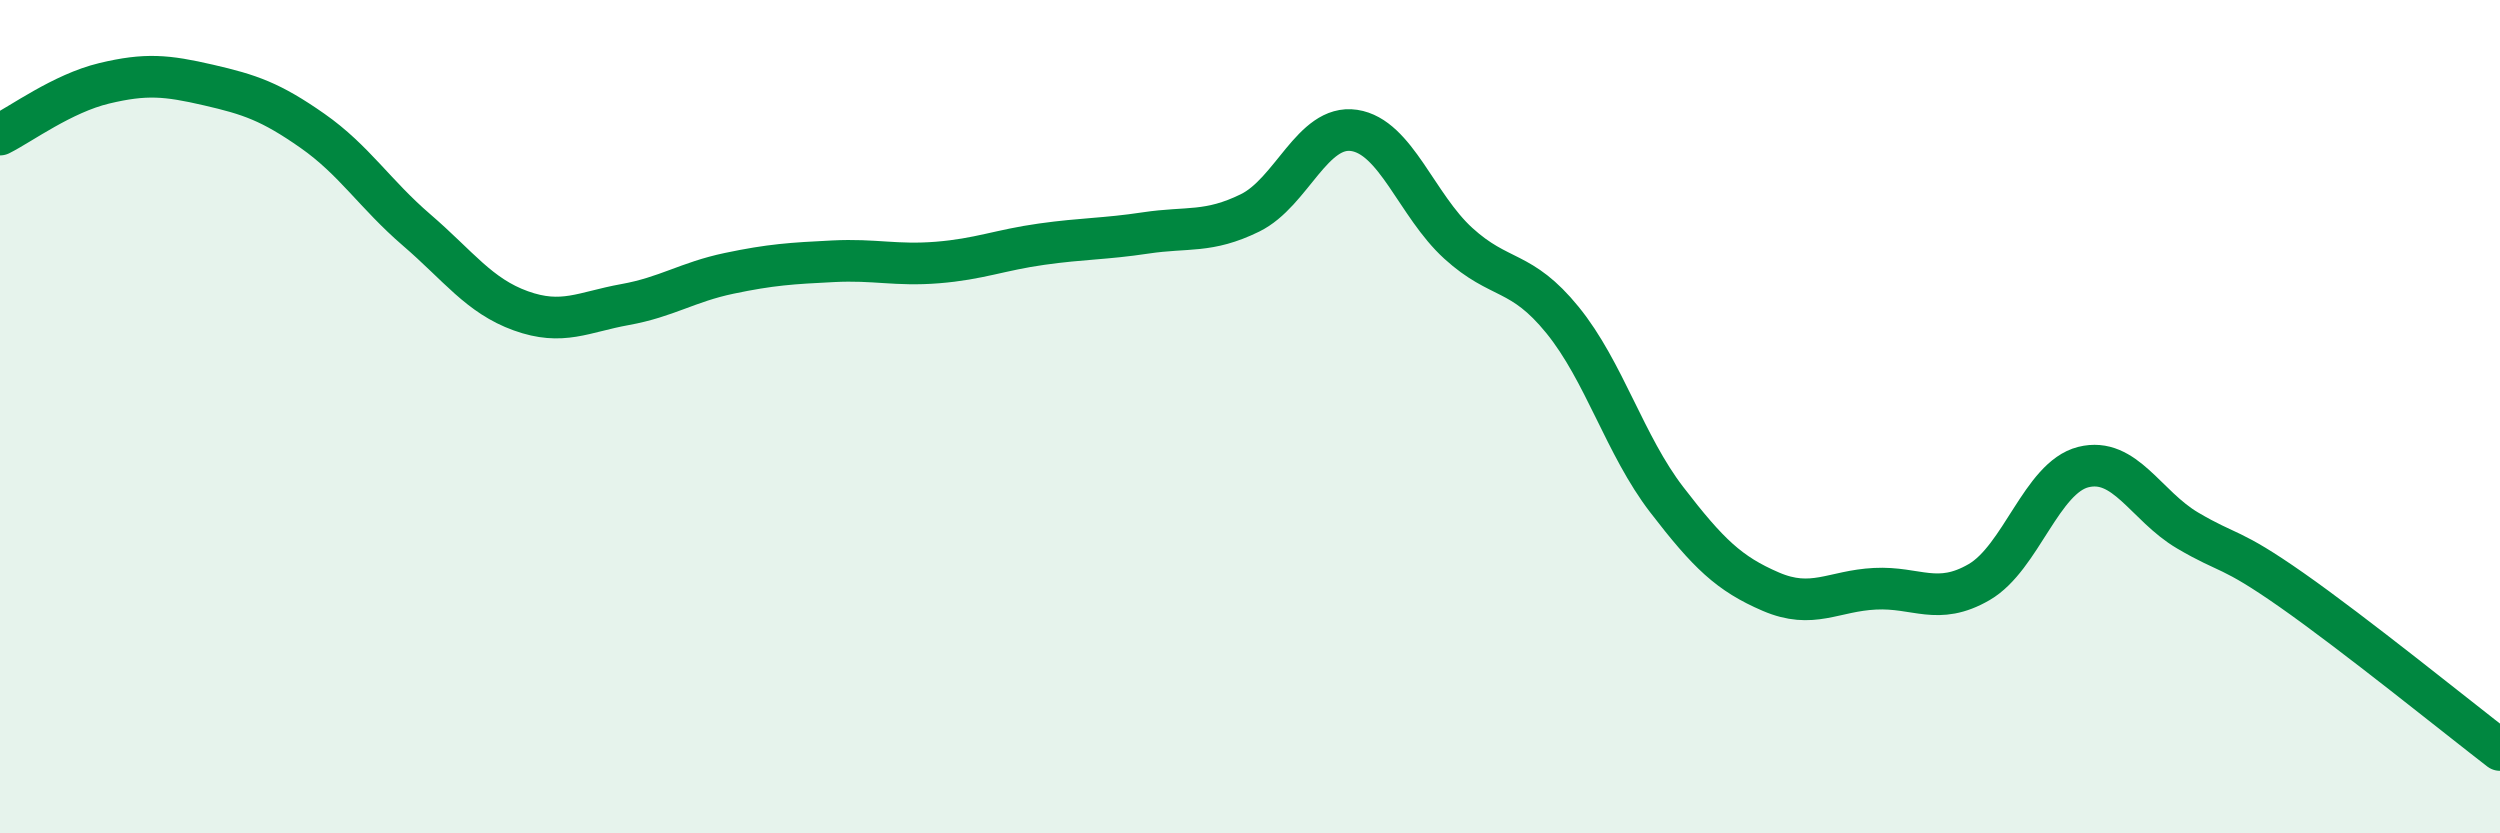 
    <svg width="60" height="20" viewBox="0 0 60 20" xmlns="http://www.w3.org/2000/svg">
      <path
        d="M 0,3.23 C 0.5,2.98 1.5,2.24 2.5,2 C 3.5,1.76 4,1.81 5,2.04 C 6,2.27 6.5,2.44 7.5,3.14 C 8.5,3.84 9,4.66 10,5.52 C 11,6.38 11.5,7.1 12.5,7.46 C 13.5,7.82 14,7.49 15,7.31 C 16,7.13 16.5,6.77 17.5,6.56 C 18.5,6.35 19,6.32 20,6.27 C 21,6.22 21.5,6.38 22.5,6.3 C 23.5,6.22 24,6 25,5.86 C 26,5.72 26.5,5.74 27.5,5.59 C 28.5,5.44 29,5.6 30,5.11 C 31,4.62 31.5,2.98 32.5,3.13 C 33.5,3.28 34,4.93 35,5.84 C 36,6.75 36.5,6.45 37.5,7.68 C 38.5,8.91 39,10.69 40,11.99 C 41,13.29 41.5,13.77 42.5,14.2 C 43.5,14.63 44,14.18 45,14.13 C 46,14.08 46.5,14.55 47.5,13.97 C 48.5,13.39 49,11.46 50,11.21 C 51,10.96 51.5,12.14 52.5,12.73 C 53.5,13.32 53.5,13.11 55,14.16 C 56.5,15.21 59,17.23 60,18L60 20L0 20Z"
        fill="#008740"
        opacity="0.1"
        stroke-linecap="round"
        stroke-linejoin="round"
      />
      <path
        d="M 0,3.23 C 0.5,2.98 1.5,2.24 2.5,2 C 3.5,1.76 4,1.81 5,2.04 C 6,2.27 6.5,2.44 7.5,3.14 C 8.5,3.84 9,4.66 10,5.52 C 11,6.38 11.5,7.1 12.5,7.46 C 13.5,7.82 14,7.49 15,7.31 C 16,7.13 16.5,6.77 17.5,6.56 C 18.5,6.35 19,6.32 20,6.27 C 21,6.22 21.5,6.38 22.5,6.3 C 23.5,6.22 24,6 25,5.86 C 26,5.72 26.5,5.74 27.5,5.59 C 28.5,5.44 29,5.6 30,5.11 C 31,4.62 31.5,2.98 32.5,3.13 C 33.5,3.28 34,4.93 35,5.84 C 36,6.75 36.5,6.45 37.5,7.68 C 38.5,8.91 39,10.69 40,11.99 C 41,13.29 41.5,13.77 42.5,14.2 C 43.5,14.63 44,14.18 45,14.13 C 46,14.08 46.5,14.55 47.5,13.97 C 48.5,13.39 49,11.46 50,11.21 C 51,10.96 51.5,12.14 52.5,12.73 C 53.5,13.32 53.5,13.11 55,14.16 C 56.5,15.21 59,17.23 60,18"
        stroke="#008740"
        stroke-width="1"
        fill="none"
        stroke-linecap="round"
        stroke-linejoin="round"
      />
    </svg>
  